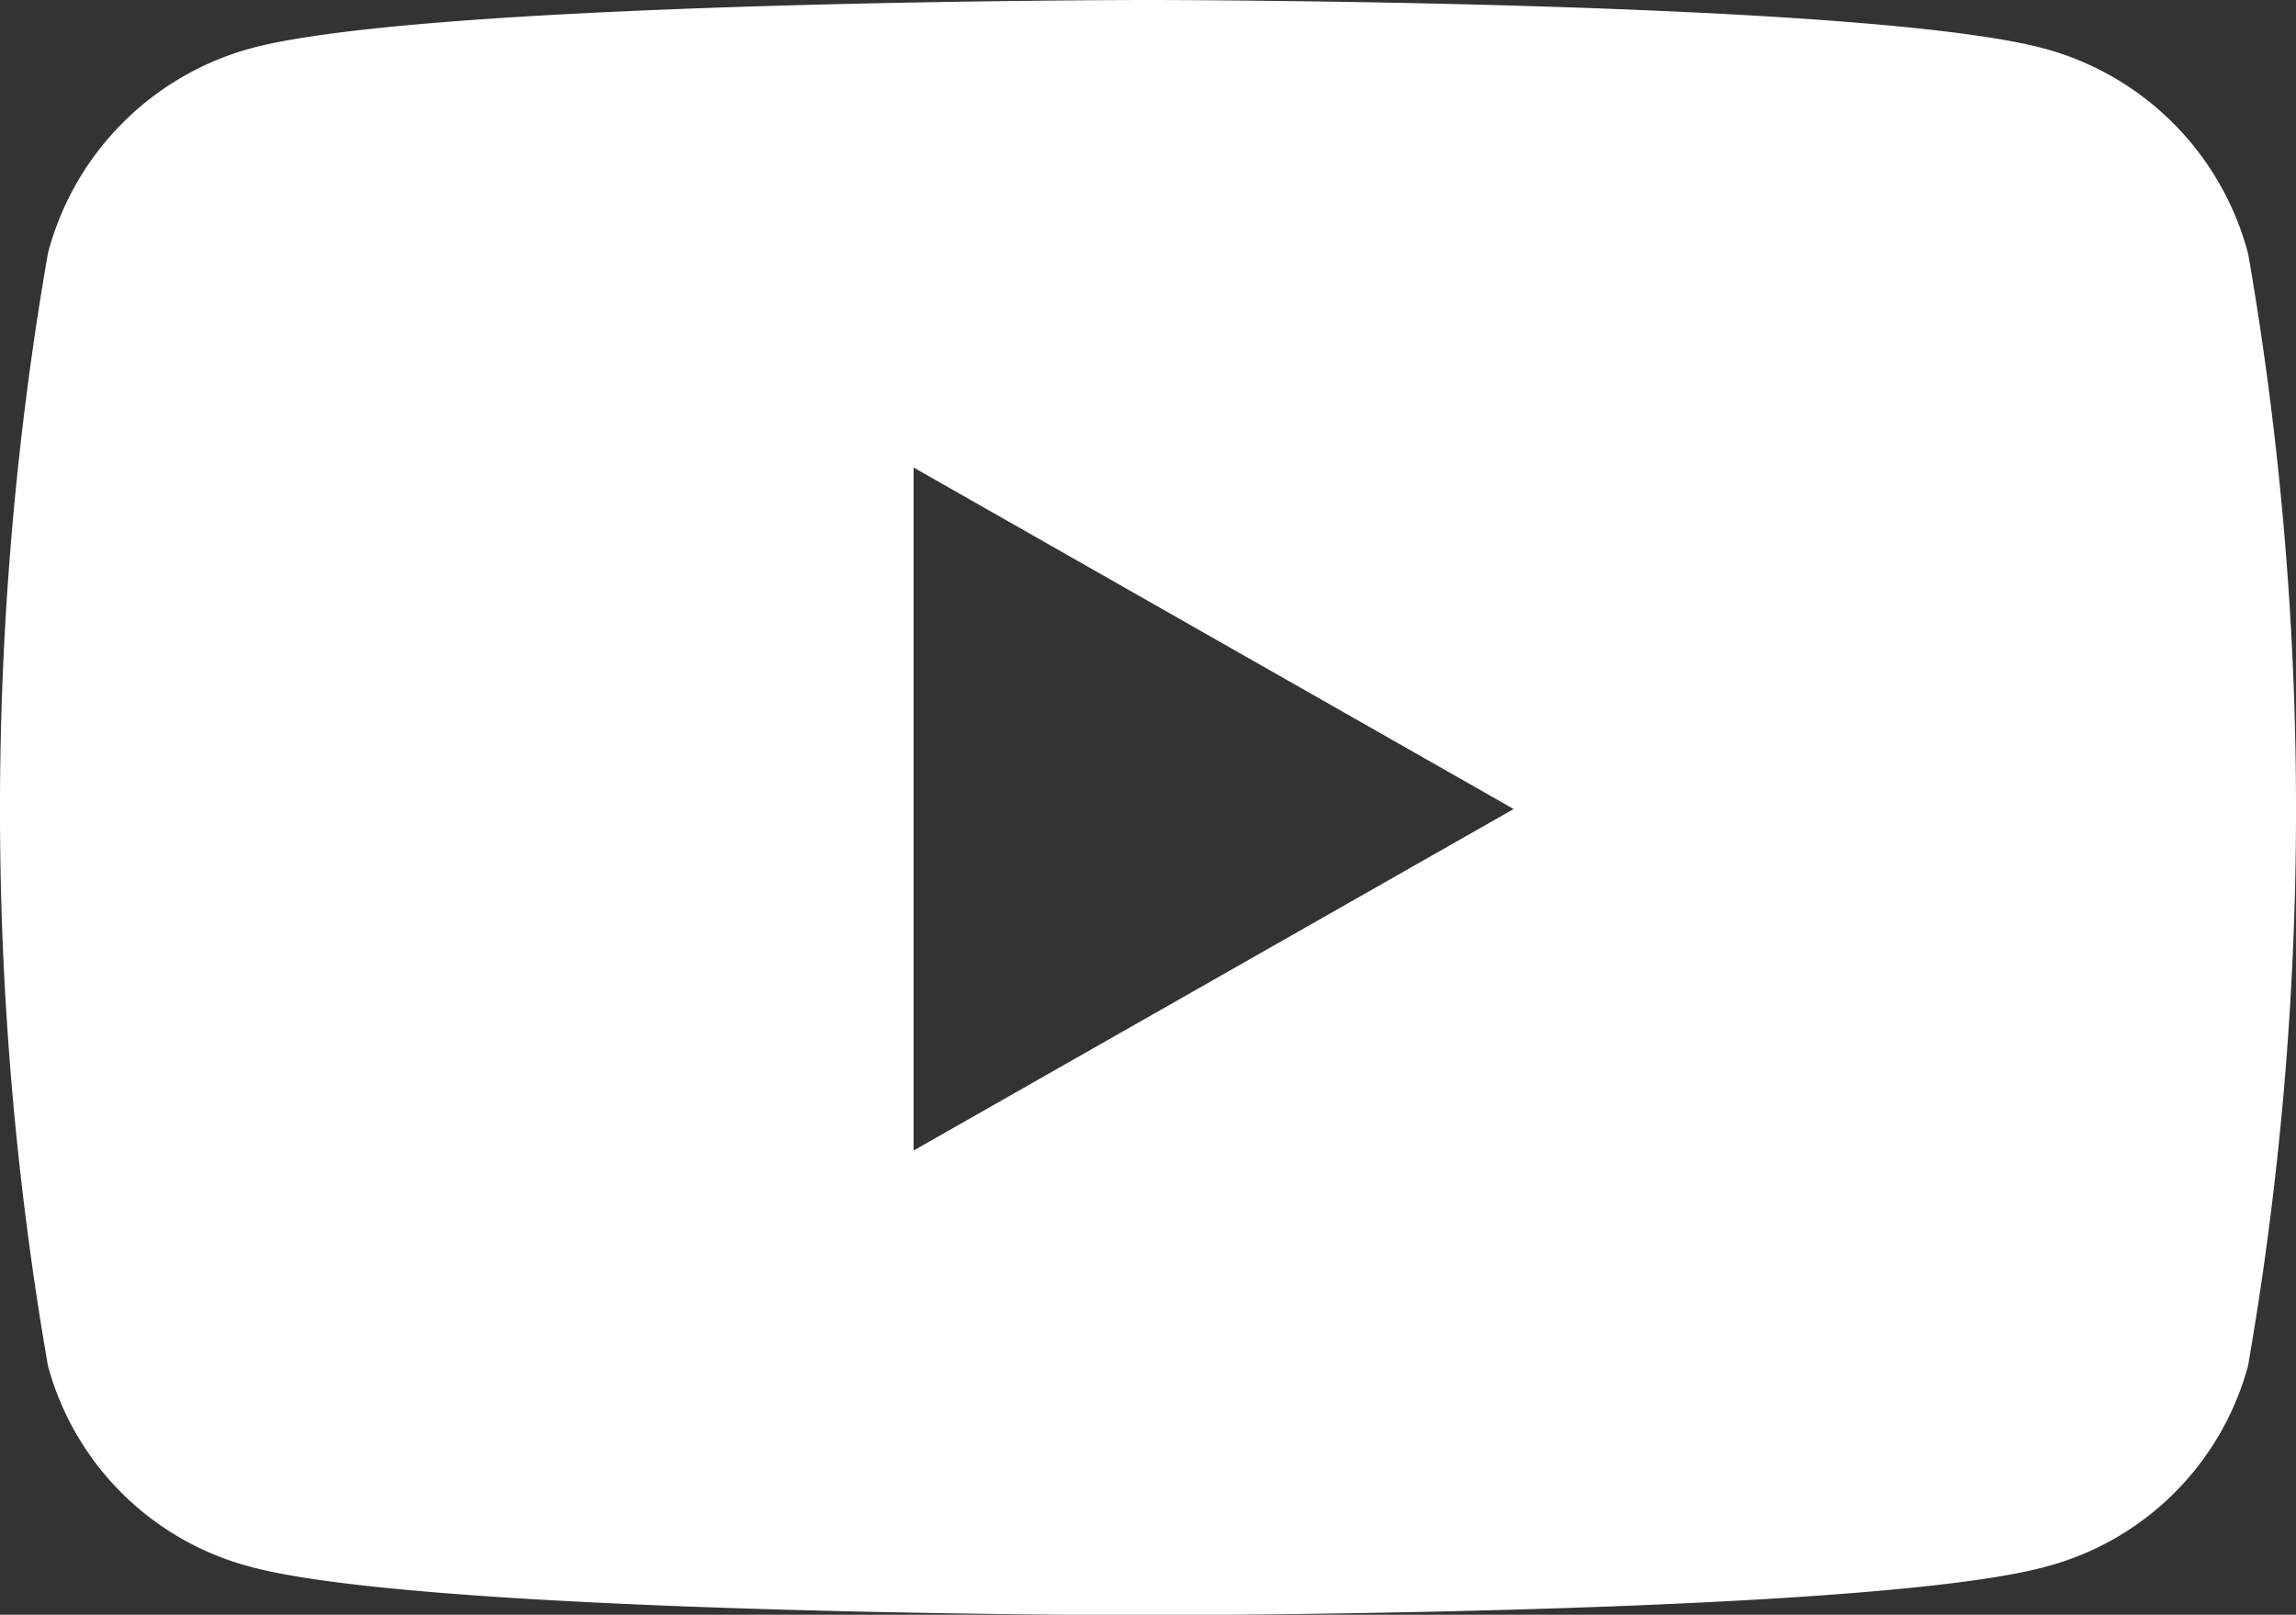 <svg xmlns="http://www.w3.org/2000/svg" width="21.782" height="15.315" viewBox="0 0 21.782 15.315"><rect x="0" y="0" width="21.782" height="15.315" fill="#333333" stroke="none"/><defs><style>.a{fill:#fff;}</style></defs><path class="a" d="M36.259,66.4a2.737,2.737,0,0,0-1.926-1.938C32.635,64,25.824,64,25.824,64s-6.811,0-8.51.458A2.737,2.737,0,0,0,15.388,66.4a30.816,30.816,0,0,0,0,10.554,2.7,2.7,0,0,0,1.926,1.907c1.7.458,8.51.458,8.51.458s6.811,0,8.51-.458a2.7,2.7,0,0,0,1.926-1.907,30.816,30.816,0,0,0,0-10.554ZM23.6,74.912V68.434l5.693,3.239L23.6,74.912Z" transform="translate(-14.933 -64)"/></svg>
